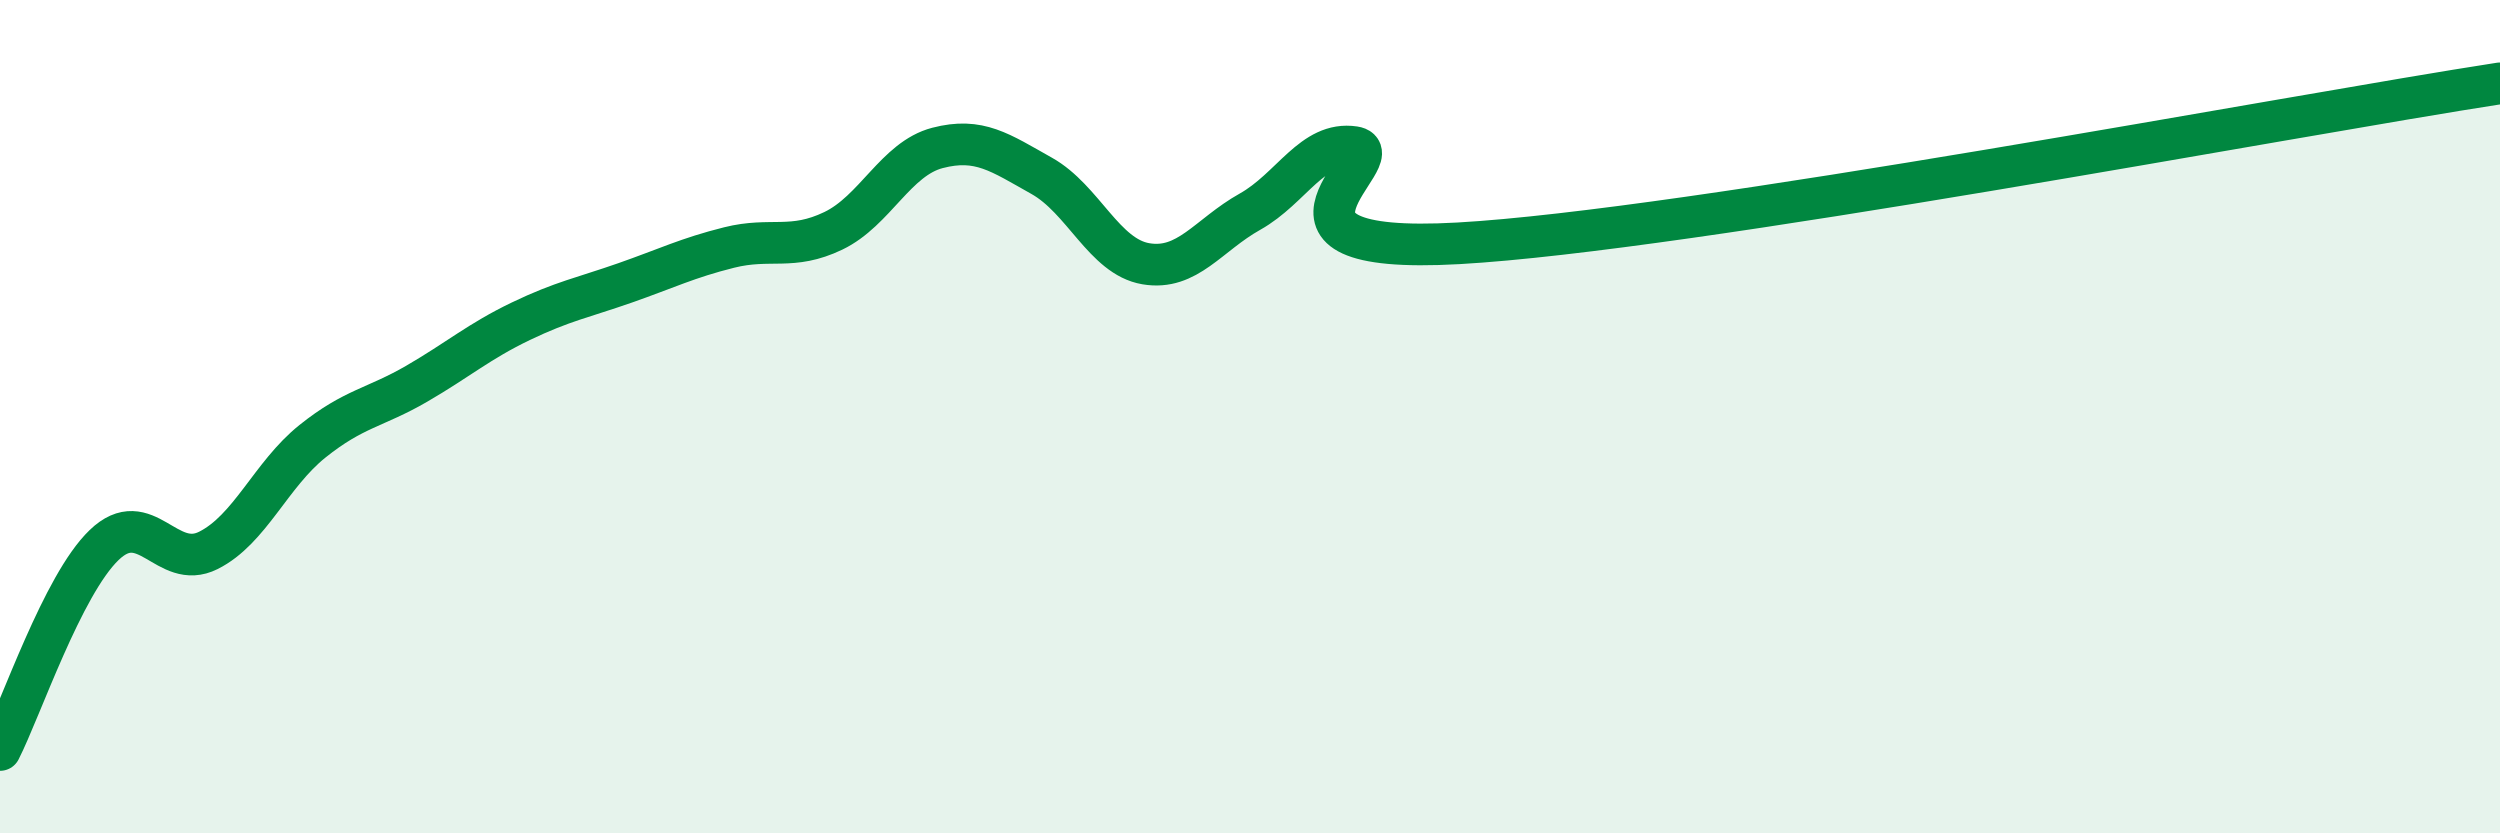 
    <svg width="60" height="20" viewBox="0 0 60 20" xmlns="http://www.w3.org/2000/svg">
      <path
        d="M 0,18 C 0.5,17.02 1.5,14.04 2.5,13.08 C 3.5,12.12 4,13.71 5,13.21 C 6,12.71 6.5,11.39 7.5,10.59 C 8.5,9.79 9,9.79 10,9.21 C 11,8.63 11.5,8.19 12.5,7.71 C 13.5,7.23 14,7.14 15,6.79 C 16,6.44 16.5,6.19 17.5,5.94 C 18.5,5.69 19,6.02 20,5.54 C 21,5.06 21.5,3.81 22.5,3.55 C 23.5,3.29 24,3.66 25,4.22 C 26,4.78 26.5,6.16 27.5,6.33 C 28.5,6.5 29,5.64 30,5.08 C 31,4.52 31.5,3.38 32.5,3.53 C 33.5,3.68 29.5,6.15 35,5.84 C 40.5,5.53 55,2.77 60,2L60 20L0 20Z"
        fill="#008740"
        opacity="0.1"
        stroke-linecap="round"
        stroke-linejoin="round"
      />
      <path
        d="M 0,18 C 0.5,17.02 1.5,14.04 2.5,13.08 C 3.5,12.12 4,13.71 5,13.21 C 6,12.71 6.5,11.39 7.5,10.59 C 8.5,9.79 9,9.79 10,9.21 C 11,8.63 11.5,8.19 12.5,7.71 C 13.5,7.23 14,7.14 15,6.79 C 16,6.44 16.5,6.19 17.5,5.94 C 18.5,5.69 19,6.02 20,5.54 C 21,5.06 21.5,3.81 22.5,3.55 C 23.5,3.29 24,3.66 25,4.22 C 26,4.78 26.5,6.16 27.5,6.33 C 28.5,6.5 29,5.64 30,5.08 C 31,4.52 31.5,3.38 32.5,3.53 C 33.5,3.68 29.5,6.15 35,5.84 C 40.5,5.53 55,2.77 60,2"
        stroke="#008740"
        stroke-width="1"
        fill="none"
        stroke-linecap="round"
        stroke-linejoin="round"
      />
    </svg>
  